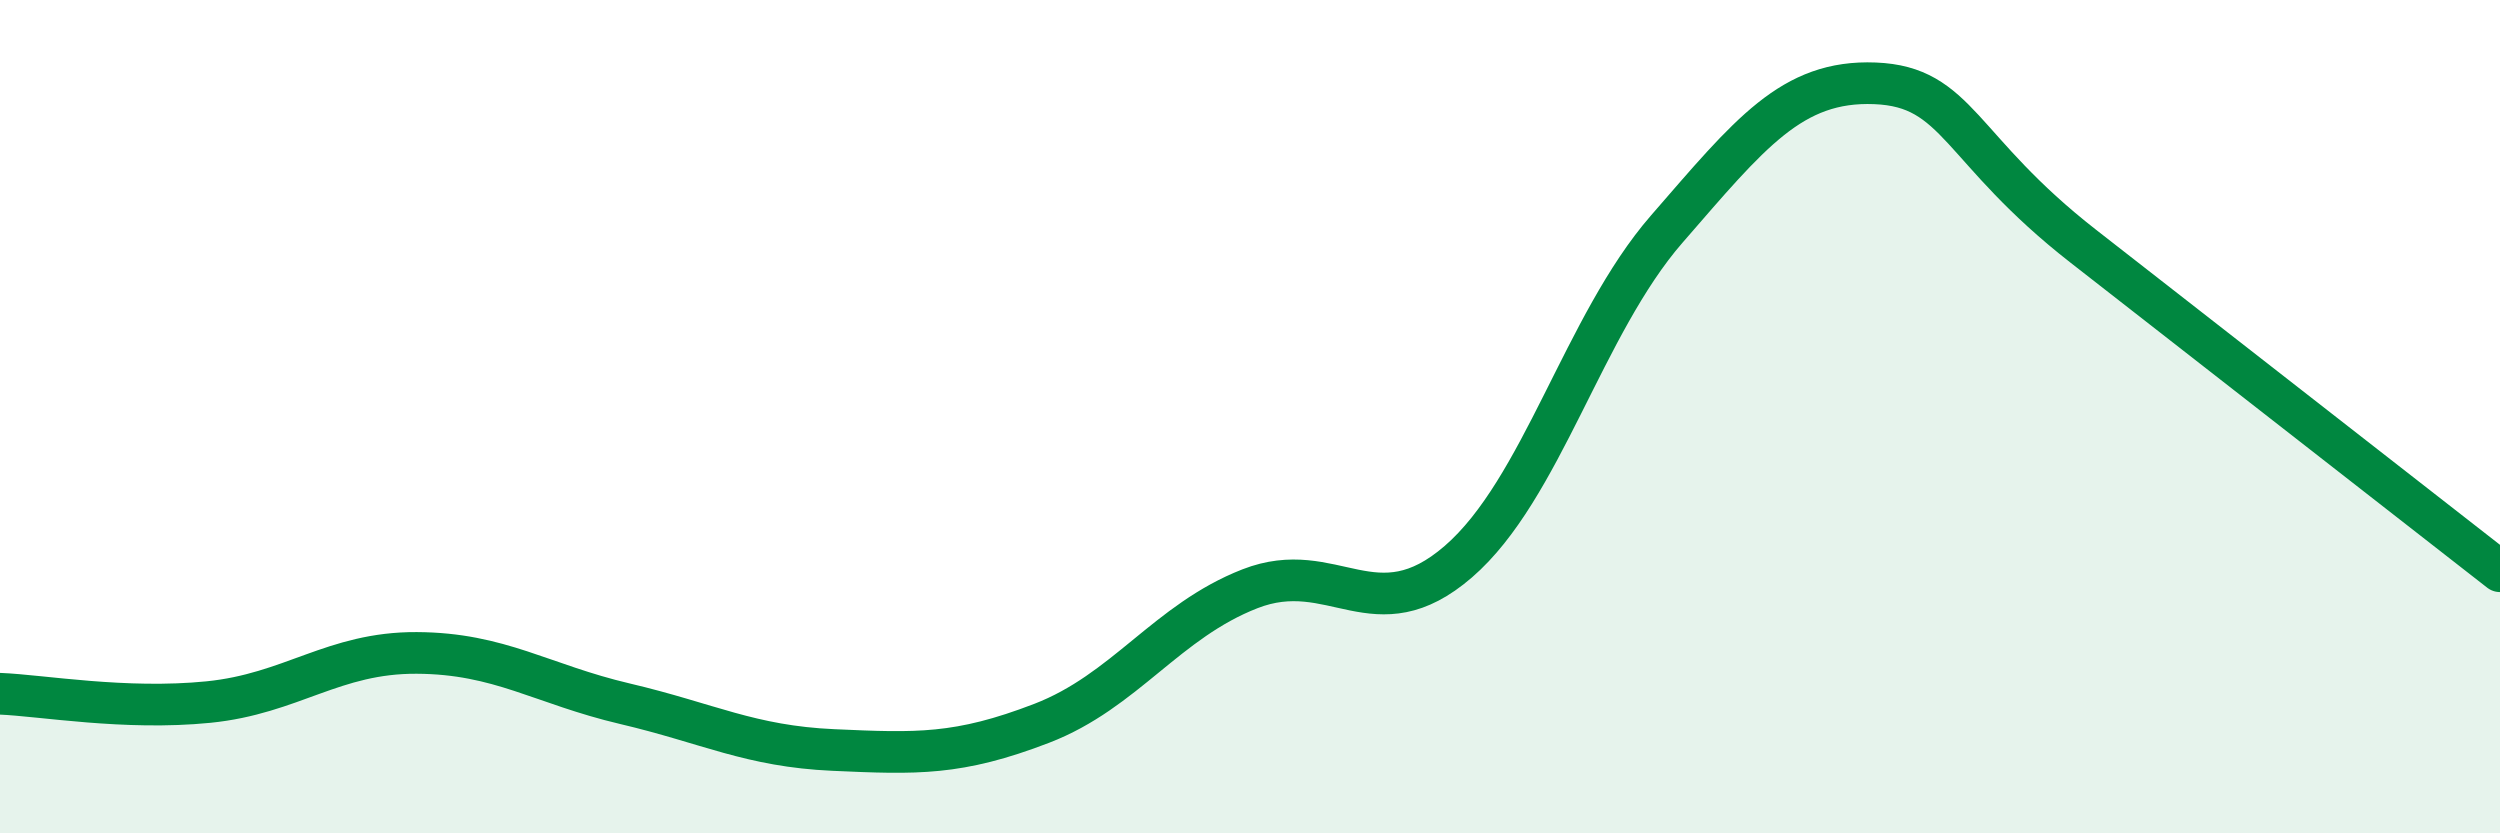 
    <svg width="60" height="20" viewBox="0 0 60 20" xmlns="http://www.w3.org/2000/svg">
      <path
        d="M 0,16.65 C 1,16.69 3,17.05 5,16.85 C 7,16.65 8,15.66 10,15.67 C 12,15.68 13,16.42 15,16.89 C 17,17.36 18,17.91 20,18 C 22,18.09 23,18.13 25,17.36 C 27,16.59 28,14.91 30,14.13 C 32,13.35 33,15.21 35,13.48 C 37,11.75 38,7.8 40,5.5 C 42,3.2 43,1.92 45,2 C 47,2.08 47,3.57 50,5.91 C 53,8.25 58,12.15 60,13.71L60 20L0 20Z"
        fill="#008740"
        opacity="0.1"
        stroke-linecap="round"
        stroke-linejoin="round"
      />
      <path
        d="M 0,16.65 C 1,16.69 3,17.05 5,16.85 C 7,16.65 8,15.66 10,15.67 C 12,15.68 13,16.42 15,16.89 C 17,17.36 18,17.91 20,18 C 22,18.09 23,18.13 25,17.36 C 27,16.59 28,14.91 30,14.13 C 32,13.35 33,15.21 35,13.48 C 37,11.75 38,7.8 40,5.5 C 42,3.2 43,1.92 45,2 C 47,2.08 47,3.57 50,5.91 C 53,8.25 58,12.15 60,13.71"
        stroke="#008740"
        stroke-width="1"
        fill="none"
        stroke-linecap="round"
        stroke-linejoin="round"
      />
    </svg>
  